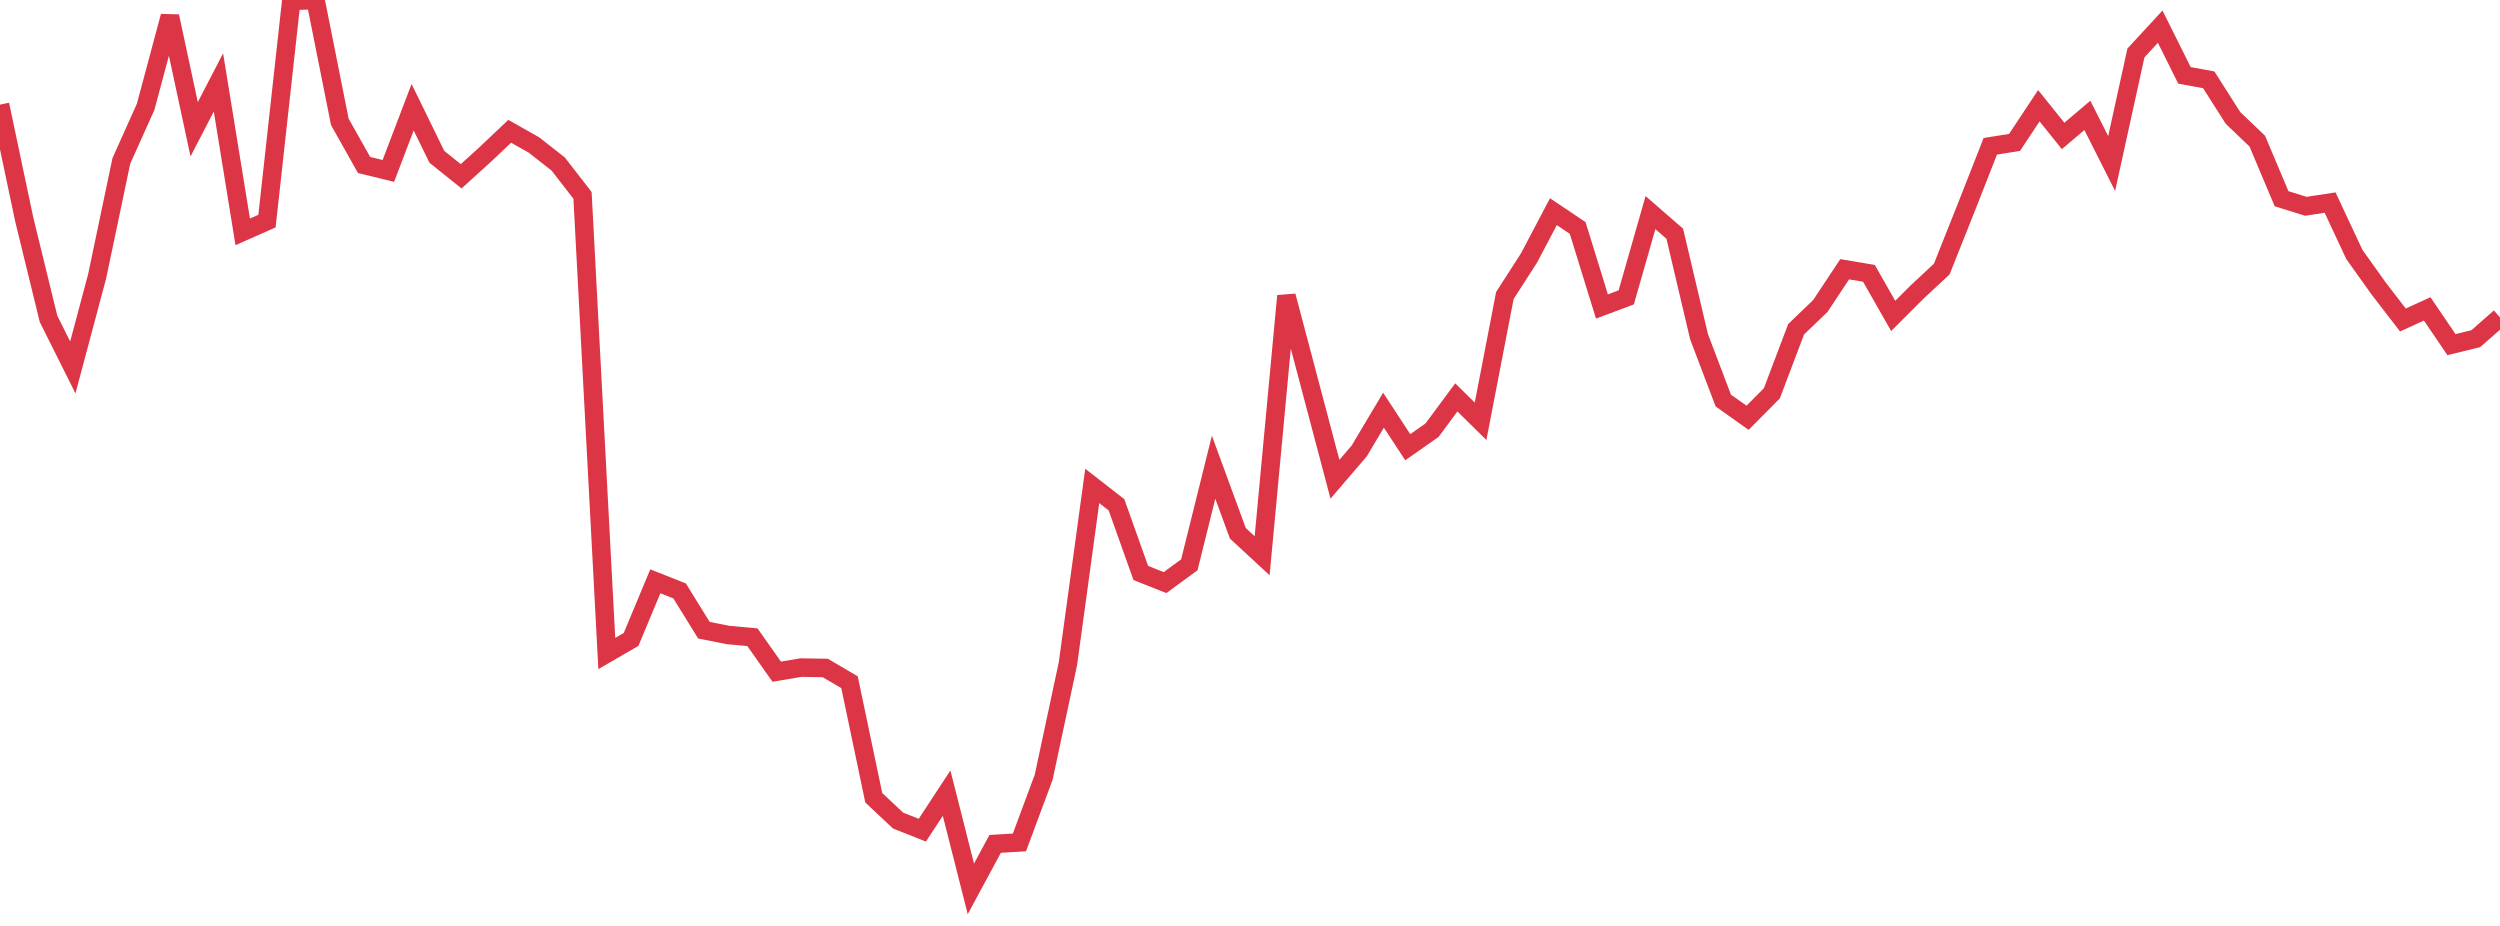 <?xml version="1.0" standalone="no"?>
<!DOCTYPE svg PUBLIC "-//W3C//DTD SVG 1.1//EN" "http://www.w3.org/Graphics/SVG/1.1/DTD/svg11.dtd">
<svg width="135" height="50" viewBox="0 0 135 50" preserveAspectRatio="none" class="sparkline" xmlns="http://www.w3.org/2000/svg"
xmlns:xlink="http://www.w3.org/1999/xlink"><path  class="sparkline--line" d="M 0 5.65 L 0 5.65 L 1.311 11.86 L 2.621 17.22 L 3.932 19.84 L 5.243 14.93 L 6.553 8.69 L 7.864 5.77 L 9.175 0.88 L 10.485 6.98 L 11.796 4.45 L 13.107 12.52 L 14.417 11.94 L 15.728 0.05 L 17.039 0 L 18.35 6.58 L 19.66 8.91 L 20.971 9.23 L 22.282 5.79 L 23.592 8.47 L 24.903 9.52 L 26.214 8.33 L 27.524 7.09 L 28.835 7.83 L 30.146 8.86 L 31.456 10.55 L 32.767 35.29 L 34.078 34.53 L 35.388 31.39 L 36.699 31.91 L 38.01 34.03 L 39.32 34.29 L 40.631 34.41 L 41.942 36.27 L 43.252 36.05 L 44.563 36.07 L 45.874 36.84 L 47.184 43.08 L 48.495 44.31 L 49.806 44.83 L 51.117 42.83 L 52.427 48 L 53.738 45.57 L 55.049 45.49 L 56.359 41.97 L 57.67 35.83 L 58.981 26.24 L 60.291 27.26 L 61.602 30.94 L 62.913 31.46 L 64.223 30.5 L 65.534 25.23 L 66.845 28.8 L 68.155 30.01 L 69.466 15.98 L 70.777 20.93 L 72.087 25.88 L 73.398 24.35 L 74.709 22.15 L 76.019 24.15 L 77.33 23.23 L 78.641 21.46 L 79.951 22.75 L 81.262 15.96 L 82.573 13.92 L 83.883 11.43 L 85.194 12.31 L 86.505 16.55 L 87.816 16.06 L 89.126 11.48 L 90.437 12.62 L 91.748 18.18 L 93.058 21.63 L 94.369 22.56 L 95.68 21.24 L 96.99 17.78 L 98.301 16.52 L 99.612 14.54 L 100.922 14.76 L 102.233 17.06 L 103.544 15.75 L 104.854 14.53 L 106.165 11.24 L 107.476 7.9 L 108.786 7.69 L 110.097 5.71 L 111.408 7.34 L 112.718 6.23 L 114.029 8.83 L 115.34 2.86 L 116.65 1.44 L 117.961 4.07 L 119.272 4.31 L 120.583 6.37 L 121.893 7.62 L 123.204 10.73 L 124.515 11.14 L 125.825 10.94 L 127.136 13.74 L 128.447 15.58 L 129.757 17.28 L 131.068 16.68 L 132.379 18.61 L 133.689 18.29 L 135 17.14" fill="none" stroke-width="1" stroke="#dc3545"></path></svg>